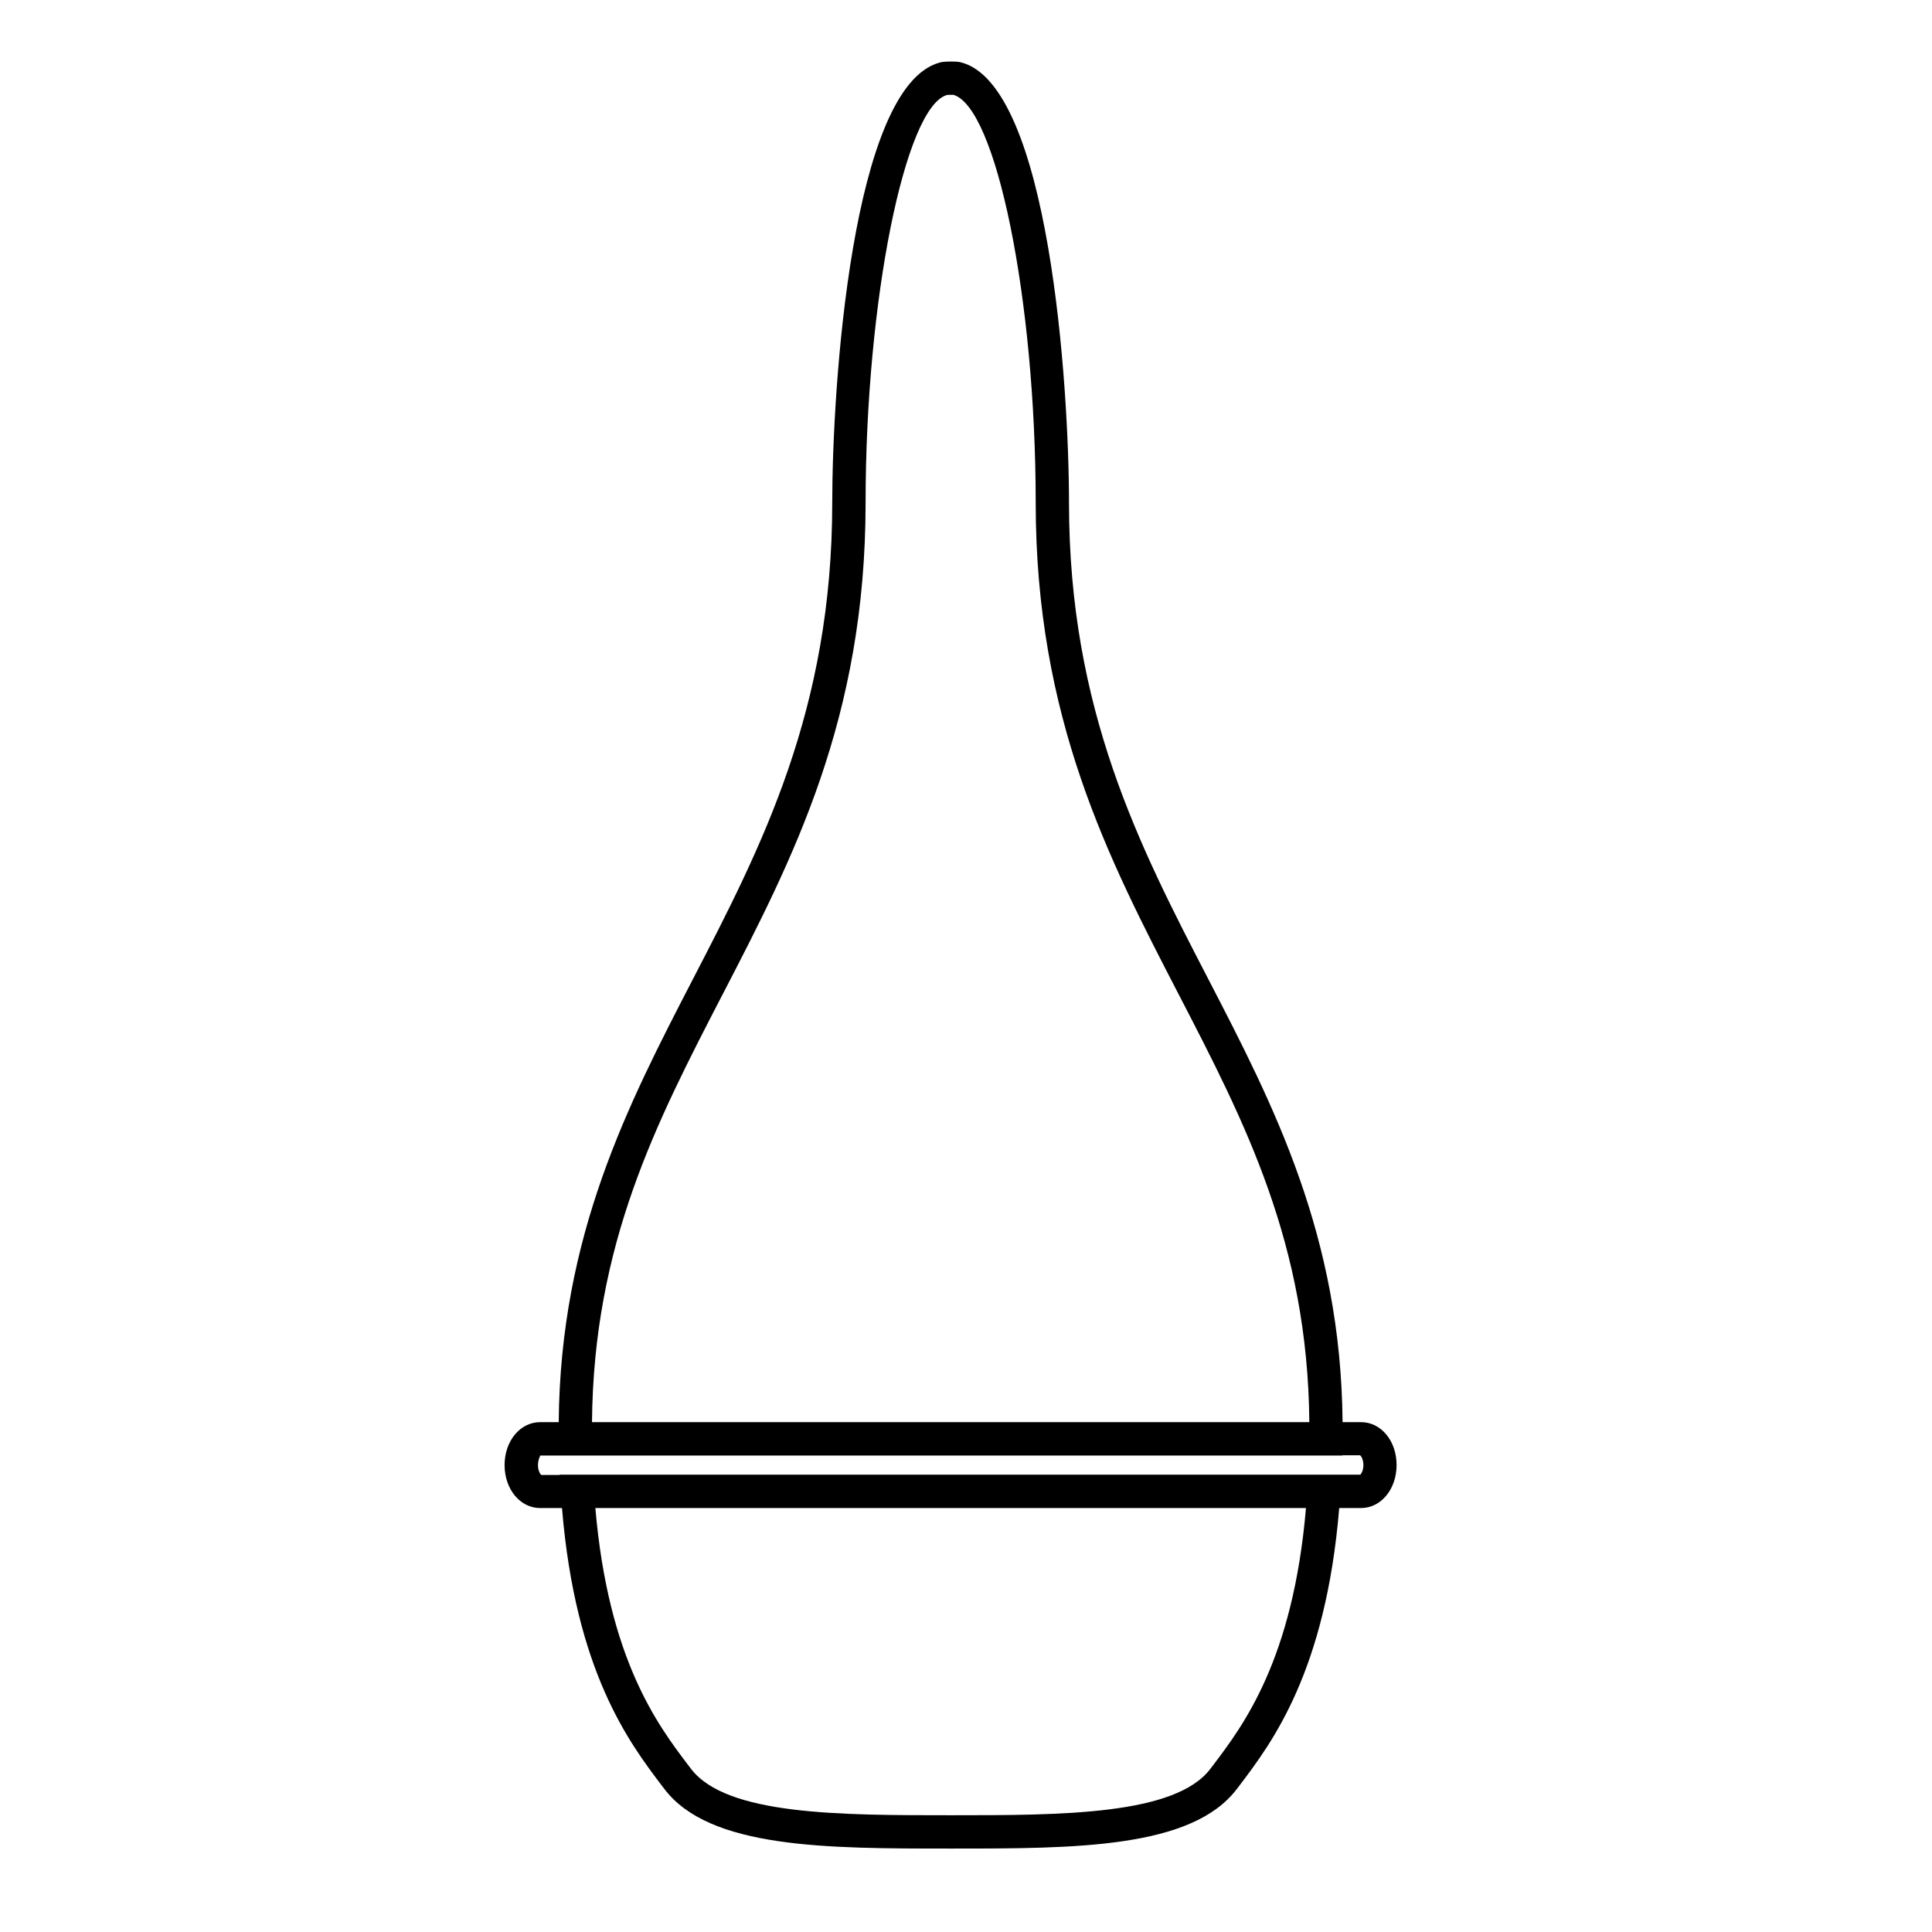 <?xml version="1.0" encoding="UTF-8"?>
<!-- The Best Svg Icon site in the world: iconSvg.co, Visit us! https://iconsvg.co -->
<svg fill="#000000" width="800px" height="800px" version="1.1" viewBox="144 144 512 512" xmlns="http://www.w3.org/2000/svg">
 <path d="m504.73 520.89h-4.934c-0.434-49.449-18.27-84-35.574-117.4-18.156-35.051-36.926-71.293-36.926-126.26 0-30.48-5.144-110.85-28.691-116.72-0.293-0.074-0.867-0.203-2.551-0.203-2.023 0-2.715 0.188-3.008 0.262-23.371 6.266-28.492 86.344-28.492 116.66 0 54.961-18.773 91.211-36.926 126.26-17.289 33.402-35.125 67.949-35.559 117.4h-4.941c-5.281 0-9.406 4.988-9.406 11.383 0 6.375 4.125 11.375 9.406 11.375h5.809c3.566 43.223 17.758 62.078 26.363 73.441l0.734 0.961c11.965 15.84 42.945 15.84 75.883 15.84h0.156c32.812 0 63.793 0 75.742-15.84l0.746-0.977c8.605-11.359 22.781-30.219 26.348-73.426h5.793c5.281 0 9.406-5.004 9.406-11.375 0.027-6.398-4.102-11.383-9.379-11.383zm-169.24-113.34c18.641-35.992 37.902-73.199 37.902-130.32 0-53.504 10.469-105.04 21.59-108.06 0.262-0.031 0.676-0.031 1.078-0.031 0.316 0 0.621 0 0.418-0.059 11.508 2.875 21.992 54.418 21.992 108.15 0 57.117 19.277 94.328 37.91 130.32 17.578 33.957 34.195 66.051 34.605 113.34h-190.1c0.414-47.293 17.031-79.387 34.602-113.34zm130.05 204.19-0.746 0.977c-9.309 12.34-39.5 12.34-68.699 12.34h-0.301c-29.188 0-59.375 0-68.699-12.34l-0.734-0.961c-7.981-10.531-21.141-27.906-24.582-68.109h188.32c-3.438 40.188-16.598 57.566-24.562 68.094zm38.973-76.934h-212.21l0.016 0.074h-4.875c-0.215-0.145-0.875-1.055-0.875-2.606 0-1.559 0.66-2.457 0.574-2.535h212.62v-0.074h4.676c0.23 0.145 0.875 1.055 0.875 2.609-0.004 1.391-0.535 2.266-0.797 2.531z"/>
</svg>